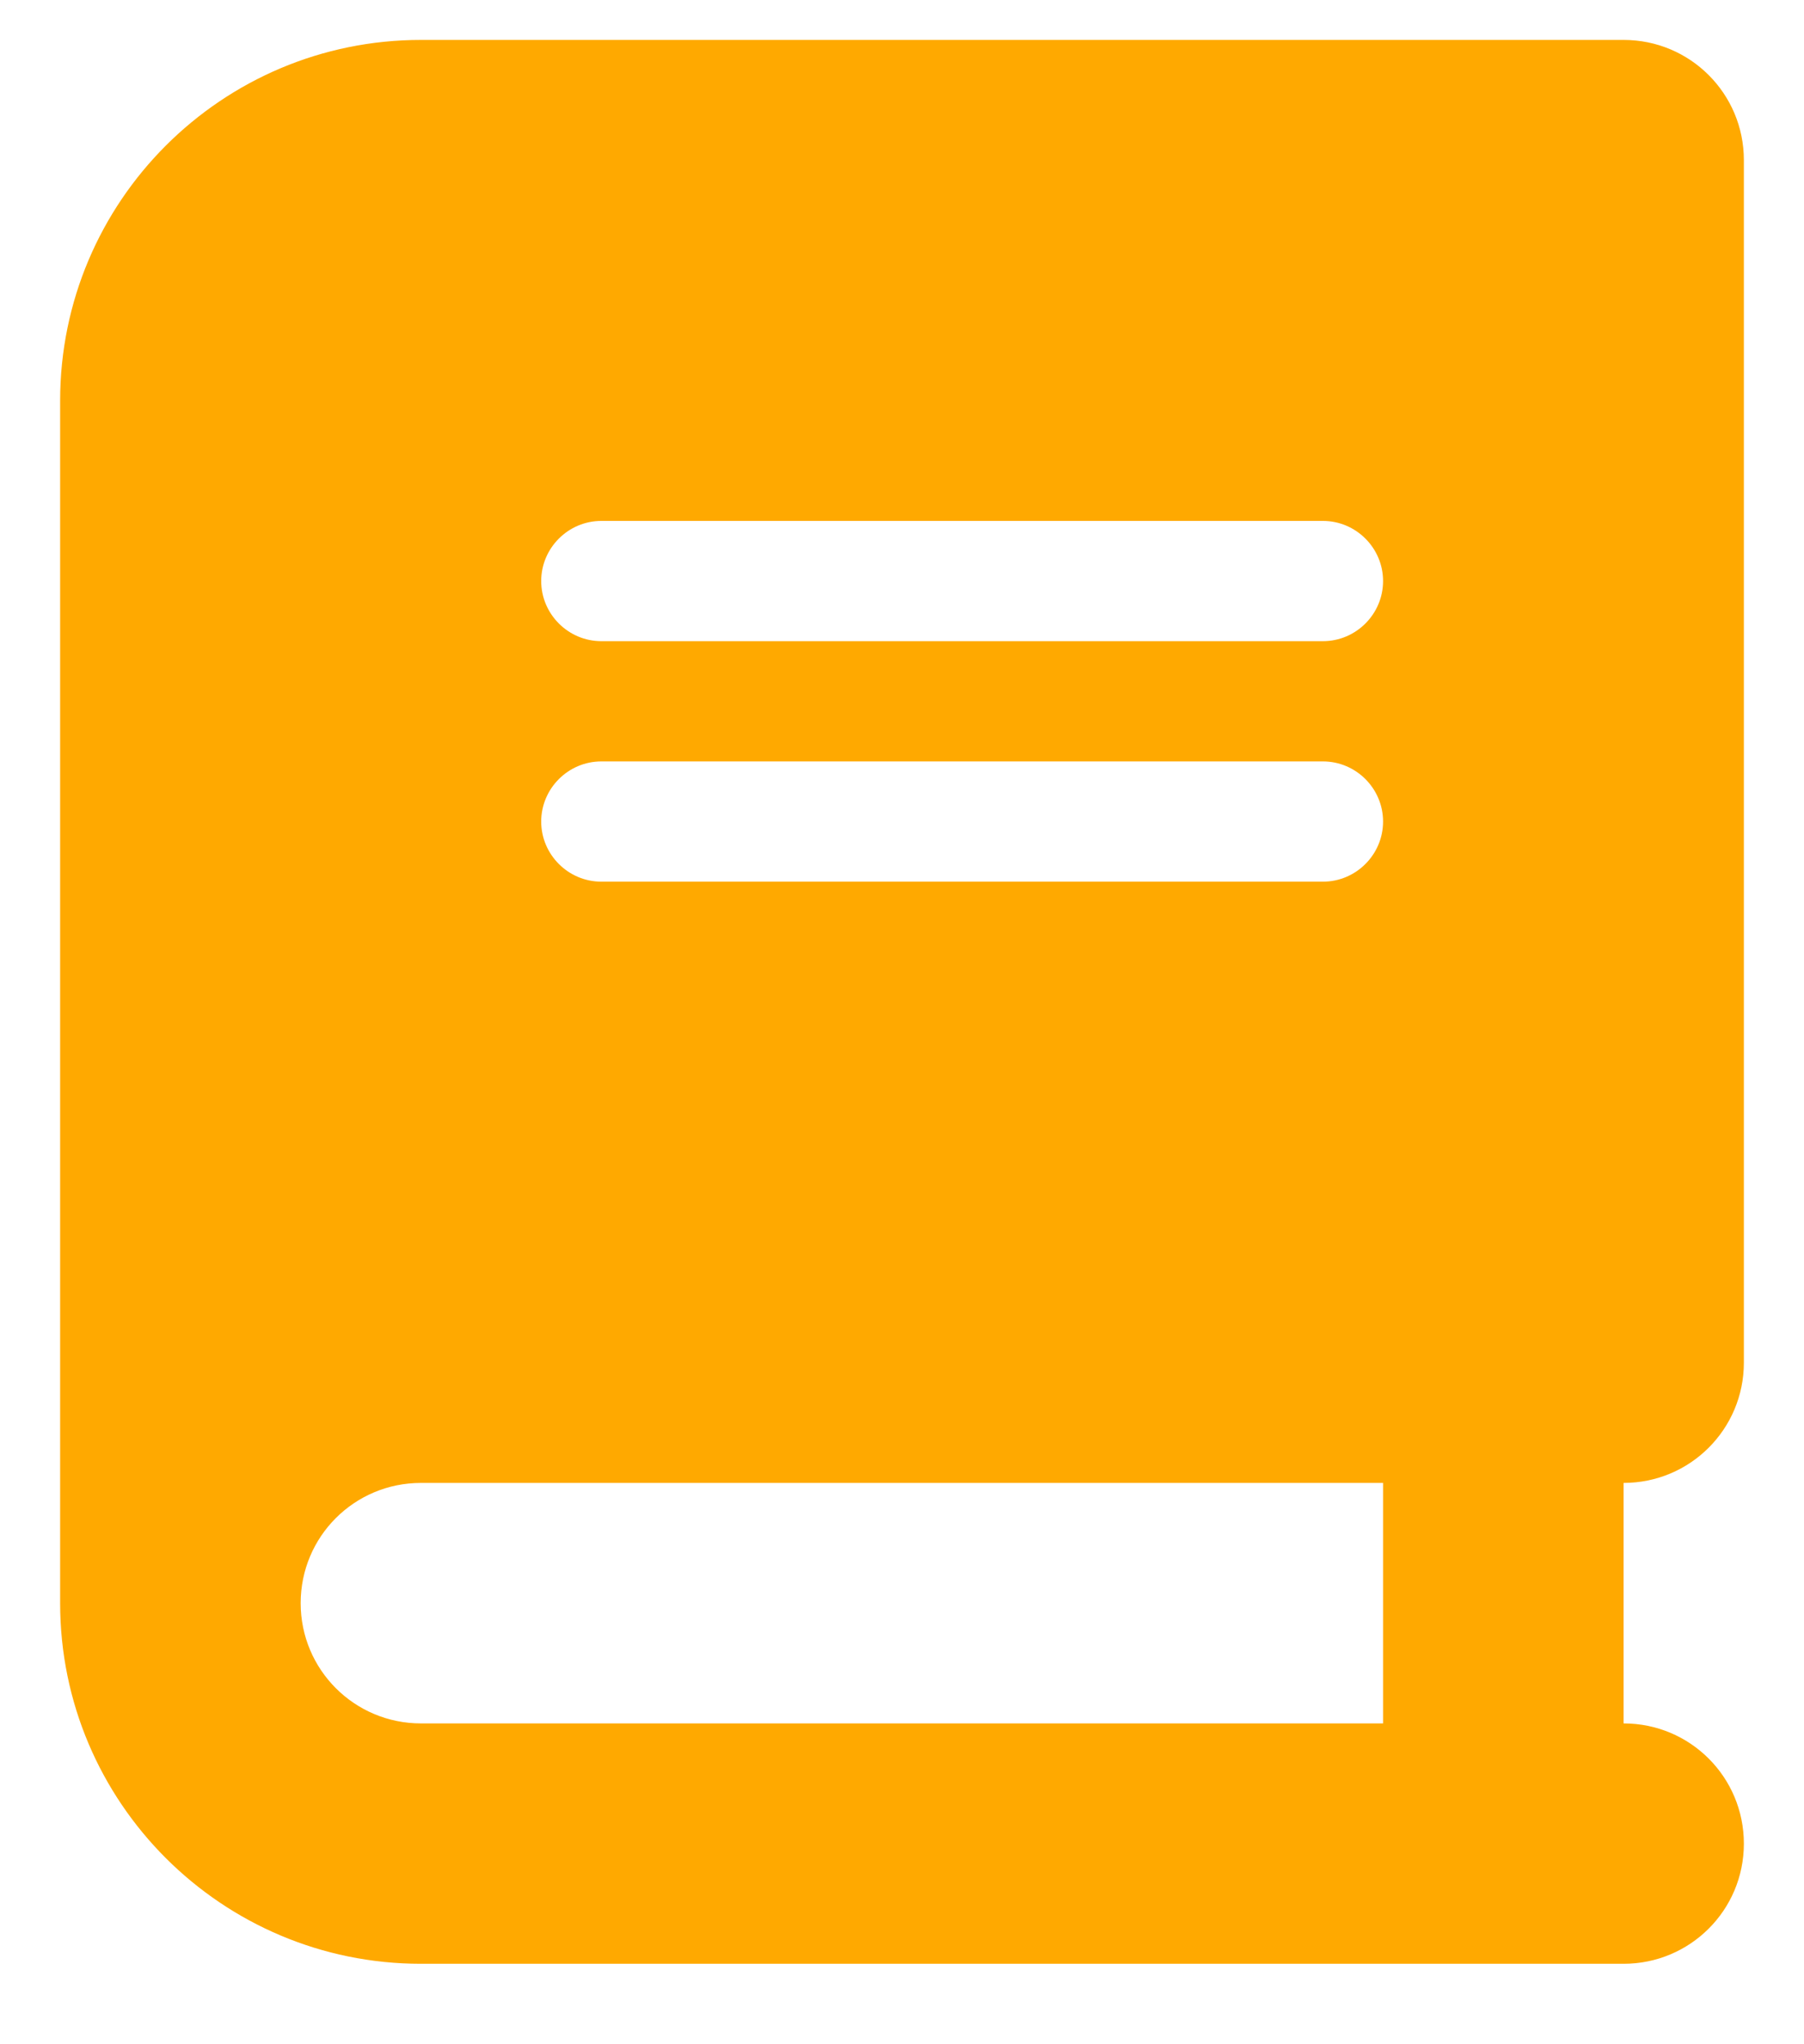 <svg width="15" height="17" viewBox="0 0 15 17" fill="none" xmlns="http://www.w3.org/2000/svg">
  <g clip-path="url(#clip0_4127_3846)">
    <path d="M3.5 0.332C1.844 0.332 0.5 1.675 0.5 3.332V13.332C0.5 14.988 1.844 16.331 3.5 16.331H12.5H13.5C14.053 16.331 14.5 15.885 14.5 15.332C14.5 14.778 14.053 14.332 13.5 14.332V12.332C14.053 12.332 14.5 11.885 14.5 11.332V1.332C14.5 0.778 14.053 0.332 13.5 0.332H12.5H3.5ZM3.5 12.332H11.5V14.332H3.5C2.947 14.332 2.5 13.885 2.5 13.332C2.5 12.778 2.947 12.332 3.5 12.332ZM4.5 4.832C4.5 4.557 4.725 4.332 5 4.332H11C11.275 4.332 11.5 4.557 11.5 4.832C11.5 5.107 11.275 5.332 11 5.332H5C4.725 5.332 4.5 5.107 4.5 4.832ZM5 6.332H11C11.275 6.332 11.5 6.557 11.5 6.832C11.5 7.107 11.275 7.332 11 7.332H5C4.725 7.332 4.5 7.107 4.5 6.832C4.5 6.557 4.725 6.332 5 6.332Z" fill="#FFA900"/>
  </g>
</svg>